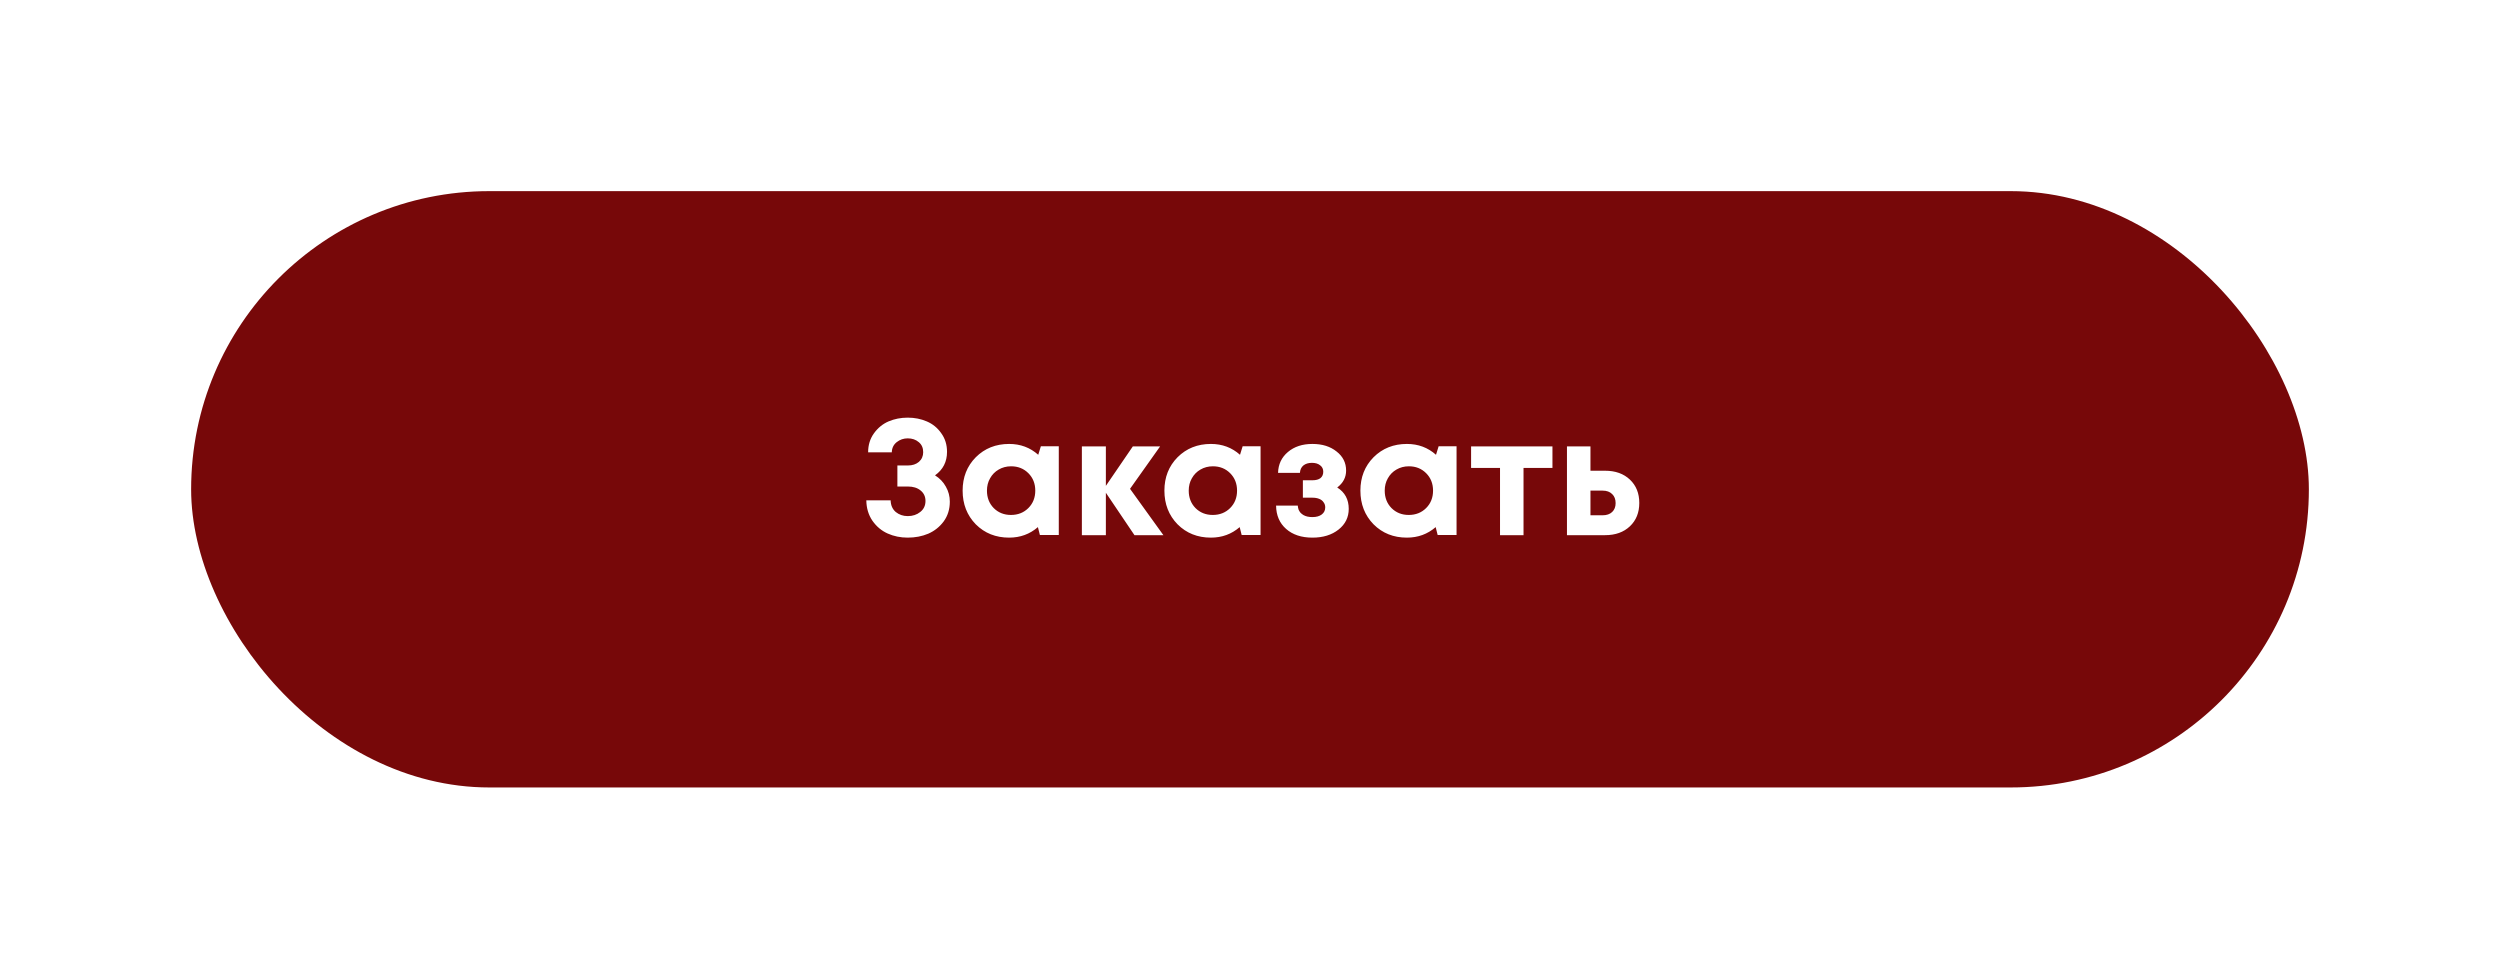 <?xml version="1.0" encoding="UTF-8"?> <svg xmlns="http://www.w3.org/2000/svg" width="654" height="256" viewBox="0 0 654 256" fill="none"> <g filter="url(#filter0_d)"> <rect x="50" y="50" width="554" height="156" rx="78" fill="#770809"></rect> </g> <path d="M244.602 124.348C245.835 125.122 246.781 126.111 247.44 127.315C248.128 128.519 248.472 129.823 248.472 131.228C248.472 133.206 247.942 134.926 246.881 136.388C245.82 137.821 244.473 138.896 242.839 139.613C241.205 140.301 239.413 140.645 237.464 140.645C235.572 140.645 233.823 140.287 232.218 139.57C230.613 138.853 229.28 137.735 228.219 136.216C227.187 134.697 226.657 132.919 226.628 130.884H232.992C233.021 132.174 233.465 133.192 234.325 133.937C235.214 134.654 236.26 135.012 237.464 135.012C238.754 135.012 239.843 134.654 240.732 133.937C241.649 133.22 242.108 132.26 242.108 131.056C242.108 129.909 241.678 128.992 240.818 128.304C239.987 127.616 238.883 127.272 237.507 127.272H234.755V121.768H237.507C238.682 121.768 239.643 121.453 240.388 120.822C241.133 120.163 241.506 119.317 241.506 118.285C241.506 117.167 241.119 116.293 240.345 115.662C239.571 115.003 238.611 114.673 237.464 114.673C236.375 114.673 235.414 115.003 234.583 115.662C233.752 116.321 233.322 117.21 233.293 118.328H227.101C227.101 116.436 227.603 114.788 228.606 113.383C229.638 111.95 230.914 110.903 232.433 110.244C233.981 109.585 235.658 109.255 237.464 109.255C239.27 109.255 240.933 109.585 242.452 110.244C244 110.903 245.261 111.935 246.236 113.34C247.239 114.716 247.741 116.336 247.741 118.199C247.741 120.808 246.695 122.857 244.602 124.348ZM272.291 116.737H276.978V139.957H272.033L271.517 137.893C269.396 139.728 266.888 140.645 263.992 140.645C260.495 140.645 257.585 139.484 255.263 137.162C252.97 134.811 251.823 131.873 251.823 128.347C251.823 124.85 252.97 121.94 255.263 119.618C257.585 117.296 260.495 116.135 263.992 116.135C266.945 116.135 269.482 117.081 271.603 118.973L272.291 116.737ZM259.95 132.905C261.154 134.109 262.659 134.711 264.465 134.711C266.3 134.711 267.819 134.109 269.023 132.905C270.227 131.701 270.829 130.182 270.829 128.347C270.829 126.512 270.227 124.993 269.023 123.789C267.819 122.585 266.314 121.983 264.508 121.983C263.304 121.983 262.215 122.27 261.24 122.843C260.294 123.388 259.549 124.147 259.004 125.122C258.46 126.068 258.187 127.143 258.187 128.347C258.187 130.182 258.775 131.701 259.95 132.905ZM304.345 140H296.777L289.295 128.906V140H283.017V116.78H289.295V127.1L296.347 116.78H303.485L295.616 127.874L304.345 140ZM325.076 116.737H329.763V139.957H324.818L324.302 137.893C322.18 139.728 319.672 140.645 316.777 140.645C313.279 140.645 310.37 139.484 308.048 137.162C305.754 134.811 304.608 131.873 304.608 128.347C304.608 124.85 305.754 121.94 308.048 119.618C310.37 117.296 313.279 116.135 316.777 116.135C319.729 116.135 322.266 117.081 324.388 118.973L325.076 116.737ZM312.735 132.905C313.939 134.109 315.444 134.711 317.25 134.711C319.084 134.711 320.604 134.109 321.808 132.905C323.012 131.701 323.614 130.182 323.614 128.347C323.614 126.512 323.012 124.993 321.808 123.789C320.604 122.585 319.099 121.983 317.293 121.983C316.089 121.983 314.999 122.27 314.025 122.843C313.079 123.388 312.333 124.147 311.789 125.122C311.244 126.068 310.972 127.143 310.972 128.347C310.972 130.182 311.559 131.701 312.735 132.905ZM349.819 127.53C351.826 128.791 352.829 130.655 352.829 133.12C352.829 135.327 351.94 137.133 350.163 138.538C348.386 139.943 346.107 140.645 343.326 140.645C340.459 140.645 338.166 139.885 336.446 138.366C334.726 136.847 333.852 134.811 333.823 132.26H339.499C339.528 132.633 339.599 132.991 339.714 133.335C339.857 133.65 340.029 133.923 340.23 134.152C340.459 134.381 340.717 134.582 341.004 134.754C341.319 134.926 341.663 135.055 342.036 135.141C342.437 135.227 342.867 135.27 343.326 135.27C344.358 135.27 345.175 135.041 345.777 134.582C346.379 134.123 346.68 133.507 346.68 132.733C346.68 132.217 346.537 131.773 346.25 131.4C345.992 130.999 345.605 130.698 345.089 130.497C344.602 130.296 344.014 130.196 343.326 130.196H340.832V125.638H343.326C344.243 125.638 344.946 125.452 345.433 125.079C345.92 124.678 346.164 124.119 346.164 123.402C346.164 122.685 345.892 122.126 345.347 121.725C344.831 121.295 344.114 121.08 343.197 121.08C342.28 121.08 341.534 121.309 340.961 121.768C340.416 122.227 340.115 122.872 340.058 123.703H334.339C334.396 121.467 335.256 119.647 336.919 118.242C338.582 116.837 340.717 116.135 343.326 116.135C345.906 116.135 348.013 116.794 349.647 118.113C351.31 119.403 352.141 121.066 352.141 123.101C352.141 124.878 351.367 126.355 349.819 127.53ZM376.348 116.737H381.035V139.957H376.09L375.574 137.893C373.453 139.728 370.944 140.645 368.049 140.645C364.552 140.645 361.642 139.484 359.32 137.162C357.027 134.811 355.88 131.873 355.88 128.347C355.88 124.85 357.027 121.94 359.32 119.618C361.642 117.296 364.552 116.135 368.049 116.135C371.002 116.135 373.539 117.081 375.66 118.973L376.348 116.737ZM364.007 132.905C365.211 134.109 366.716 134.711 368.522 134.711C370.357 134.711 371.876 134.109 373.08 132.905C374.284 131.701 374.886 130.182 374.886 128.347C374.886 126.512 374.284 124.993 373.08 123.789C371.876 122.585 370.371 121.983 368.565 121.983C367.361 121.983 366.272 122.27 365.297 122.843C364.351 123.388 363.606 124.147 363.061 125.122C362.516 126.068 362.244 127.143 362.244 128.347C362.244 130.182 362.832 131.701 364.007 132.905ZM406.122 116.78V122.413H398.554V140H392.405V122.413H384.837V116.78H406.122ZM419.893 123.144C422.588 123.144 424.752 123.918 426.386 125.466C428.02 127.014 428.837 129.049 428.837 131.572C428.837 134.095 428.02 136.13 426.386 137.678C424.752 139.226 422.588 140 419.893 140H409.917V116.78H416.066V123.144H419.893ZM419.248 134.797C420.309 134.797 421.14 134.51 421.742 133.937C422.344 133.364 422.645 132.59 422.645 131.615C422.645 130.612 422.344 129.823 421.742 129.25C421.14 128.648 420.309 128.347 419.248 128.347H416.066V134.797H419.248Z" fill="white"></path> <defs> <filter id="filter0_d" x="0" y="0" width="654" height="256" filterUnits="userSpaceOnUse" color-interpolation-filters="sRGB"> <feFlood flood-opacity="0" result="BackgroundImageFix"></feFlood> <feColorMatrix in="SourceAlpha" type="matrix" values="0 0 0 0 0 0 0 0 0 0 0 0 0 0 0 0 0 0 127 0"></feColorMatrix> <feOffset></feOffset> <feGaussianBlur stdDeviation="25"></feGaussianBlur> <feColorMatrix type="matrix" values="0 0 0 0 0.722 0 0 0 0 0.071 0 0 0 0 0.078 0 0 0 1 0"></feColorMatrix> <feBlend mode="normal" in2="BackgroundImageFix" result="effect1_dropShadow"></feBlend> <feBlend mode="normal" in="SourceGraphic" in2="effect1_dropShadow" result="shape"></feBlend> </filter> </defs> </svg> 